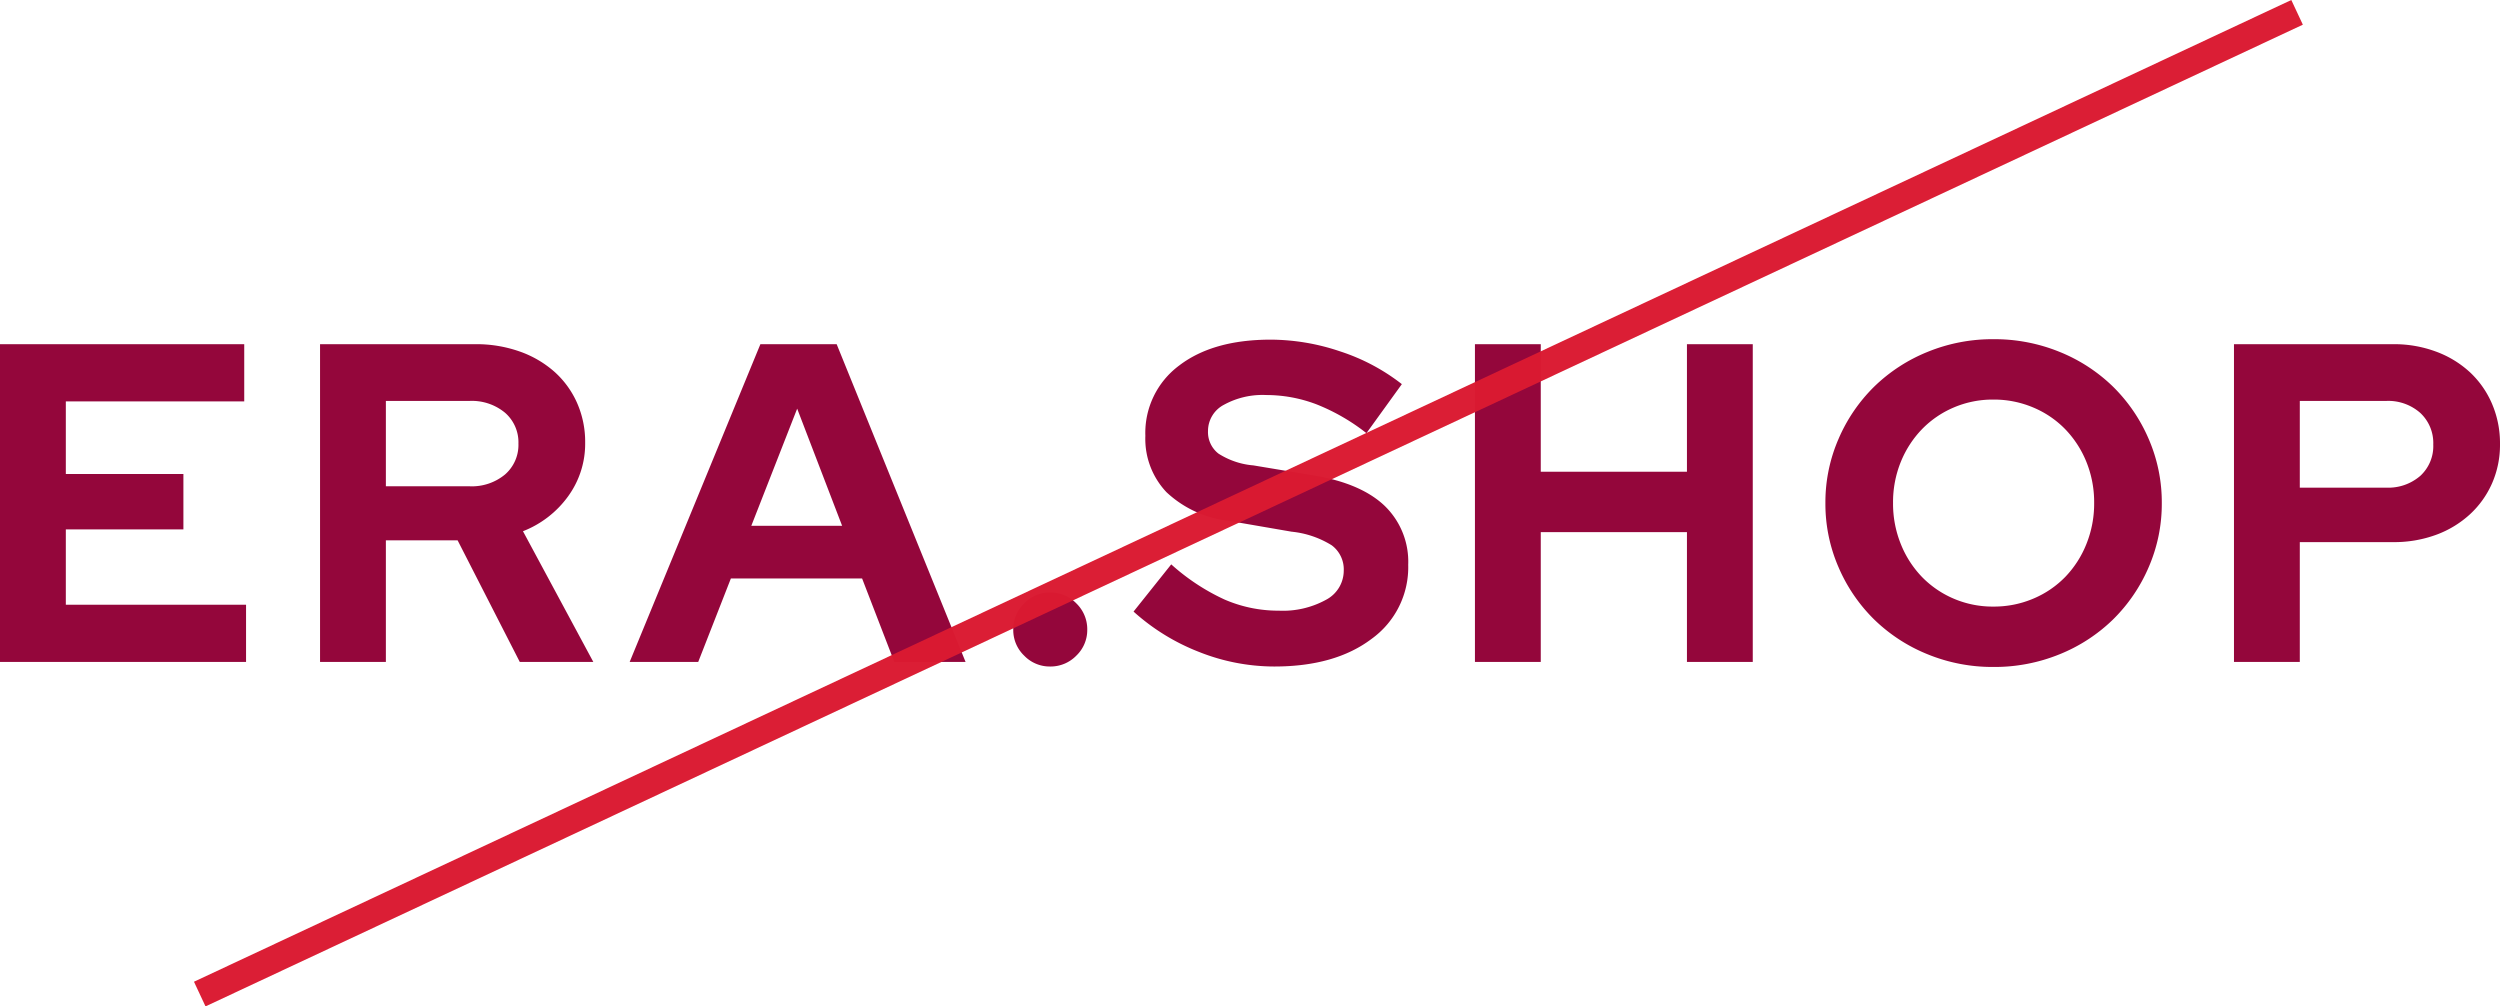 <svg xmlns="http://www.w3.org/2000/svg" width="275.35" height="110.844" viewBox="0 0 275.35 110.844">
  <g id="Grupo_1205" data-name="Grupo 1205" transform="translate(-686 -1144.641)">
    <path id="Trazado_4787" data-name="Trazado 4787" d="M-136.9,0V-35H-110v6.3h-19.65v8h12.95v6.1h-12.95v8.3h19.85V0Zm35.25,0V-35h17.1a14.313,14.313,0,0,1,4.875.8,11.557,11.557,0,0,1,3.825,2.225,10.053,10.053,0,0,1,2.5,3.425,10.6,10.6,0,0,1,.9,4.4,9.836,9.836,0,0,1-1.875,5.9A11.113,11.113,0,0,1-79.3-14.4L-71.55,0h-8.1L-86.5-13.4h-7.9V0ZM-85.2-28.75h-9.2v9.4h9.2a5.721,5.721,0,0,0,3.925-1.3,4.316,4.316,0,0,0,1.475-3.4,4.316,4.316,0,0,0-1.475-3.4A5.721,5.721,0,0,0-85.2-28.75ZM-67.55,0l14.4-35h8.4l14.2,35H-38.4l-3.55-9.2H-56.4L-60,0Zm13.4-15h10L-49.1-27.9Zm32.9,7.35a3.951,3.951,0,0,1,2.9,1.2,3.951,3.951,0,0,1,1.2,2.9A3.893,3.893,0,0,1-18.35-.7,3.951,3.951,0,0,1-21.25.5,3.893,3.893,0,0,1-24.1-.7a3.893,3.893,0,0,1-1.2-2.85,3.951,3.951,0,0,1,1.2-2.9A3.893,3.893,0,0,1-21.25-7.65Zm9.2,2.1,4.15-5.2A23.263,23.263,0,0,0-2.025-6.875,14.858,14.858,0,0,0,3.95-5.65a9.844,9.844,0,0,0,5.2-1.2,3.628,3.628,0,0,0,1.95-3.2,3.306,3.306,0,0,0-1.325-2.8,10.322,10.322,0,0,0-4.425-1.5l-6.95-1.2A11.945,11.945,0,0,1-8.425-18.7a8.538,8.538,0,0,1-2.325-6.2,9.237,9.237,0,0,1,3.725-7.75Q-3.3-35.5,3.05-35.5a24.022,24.022,0,0,1,7.675,1.3A22.107,22.107,0,0,1,17.5-30.6l-3.9,5.4a21.876,21.876,0,0,0-5.5-3.175A15.514,15.514,0,0,0,2.55-29.4,8.81,8.81,0,0,0-2.1-28.325,3.255,3.255,0,0,0-3.85-25.45a3,3,0,0,0,1.15,2.5,8.422,8.422,0,0,0,3.85,1.3l6.6,1.1q5.2.85,7.825,3.325A8.55,8.55,0,0,1,18.2-10.7a9.711,9.711,0,0,1-4.025,8.15Q10.15.5,3.45.5A22.47,22.47,0,0,1-4.825-1.1,23.428,23.428,0,0,1-12.05-5.55ZM25.55,0V-35H32.8v14.05H48.9V-35h7.25V0H48.9V-14.3H32.8V0ZM101.2-17.5a17.506,17.506,0,0,1-1.45,7.075,18.065,18.065,0,0,1-3.925,5.75A18.186,18.186,0,0,1,89.95-.85a18.983,18.983,0,0,1-7.3,1.4A18.853,18.853,0,0,1,75.4-.85a18.186,18.186,0,0,1-5.875-3.825,18.065,18.065,0,0,1-3.925-5.75A17.506,17.506,0,0,1,64.15-17.5a17.506,17.506,0,0,1,1.45-7.075,18.065,18.065,0,0,1,3.925-5.75A18.186,18.186,0,0,1,75.4-34.15a18.853,18.853,0,0,1,7.25-1.4,18.983,18.983,0,0,1,7.3,1.4,18.186,18.186,0,0,1,5.875,3.825,18.065,18.065,0,0,1,3.925,5.75A17.506,17.506,0,0,1,101.2-17.5Zm-7.45,0a11.824,11.824,0,0,0-.85-4.525,11.253,11.253,0,0,0-2.325-3.6,10.668,10.668,0,0,0-3.525-2.4,11.09,11.09,0,0,0-4.4-.875,10.91,10.91,0,0,0-4.375.875,10.735,10.735,0,0,0-3.5,2.4,11.253,11.253,0,0,0-2.325,3.6A11.824,11.824,0,0,0,71.6-17.5a11.879,11.879,0,0,0,.85,4.5,11.187,11.187,0,0,0,2.325,3.625,10.735,10.735,0,0,0,3.5,2.4A10.91,10.91,0,0,0,82.65-6.1a11.09,11.09,0,0,0,4.4-.875,10.668,10.668,0,0,0,3.525-2.4A11.187,11.187,0,0,0,92.9-13,11.879,11.879,0,0,0,93.75-17.5ZM109.15,0V-35H126.7a13.216,13.216,0,0,1,4.725.825A11.188,11.188,0,0,1,135.15-31.9a10.282,10.282,0,0,1,2.425,3.475A11.037,11.037,0,0,1,138.45-24a10.558,10.558,0,0,1-.875,4.325,10.245,10.245,0,0,1-2.45,3.425A11.2,11.2,0,0,1,131.4-14a13.378,13.378,0,0,1-4.7.8H116.4V0ZM125.9-28.75h-9.5v9.55h9.5a5.384,5.384,0,0,0,3.775-1.3,4.445,4.445,0,0,0,1.425-3.45,4.524,4.524,0,0,0-1.425-3.475A5.322,5.322,0,0,0,125.9-28.75Z" transform="translate(822.9 1217.55)" fill="#920237" opacity="0.98"/>
    <g id="Grupo_811" data-name="Grupo 811" transform="translate(708 1117.5)" opacity="0.98">
      <line id="Línea_10" data-name="Línea 10" y1="108.127" x2="231" transform="translate(0 28.5)" fill="none" stroke="#da1a31" stroke-width="3"/>
    </g>
  </g>
</svg>
